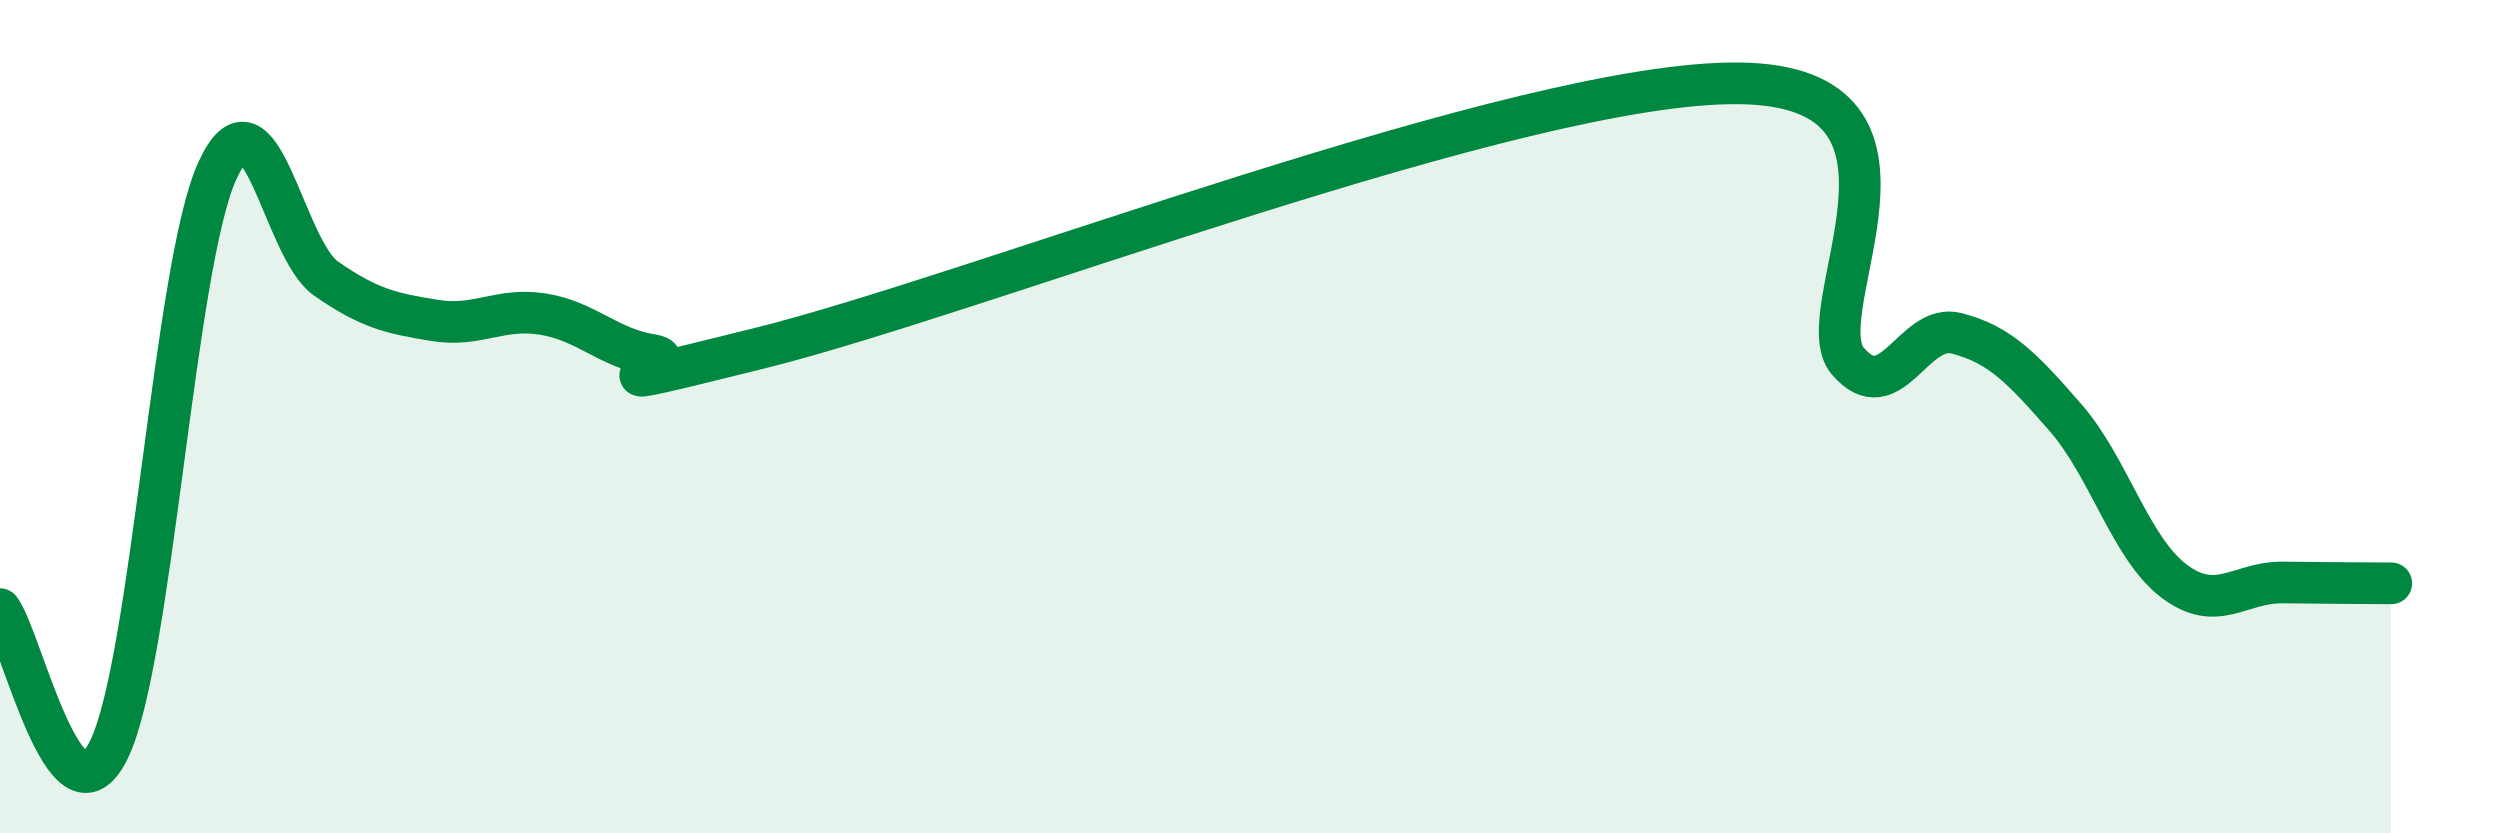 
    <svg width="60" height="20" viewBox="0 0 60 20" xmlns="http://www.w3.org/2000/svg">
      <path
        d="M 0,14.62 C 0.52,15.3 1.57,20.11 2.61,18 C 3.65,15.89 4.18,6.35 5.22,4.09 C 6.26,1.83 6.79,5.97 7.83,6.69 C 8.87,7.41 9.39,7.52 10.43,7.69 C 11.47,7.86 12,7.37 13.04,7.54 C 14.08,7.71 14.61,8.36 15.65,8.52 C 16.69,8.68 13.04,9.65 18.26,8.35 C 23.48,7.05 36.52,1.94 41.74,2 C 46.96,2.06 43.31,7.47 44.35,8.67 C 45.39,9.87 45.92,7.73 46.96,8 C 48,8.27 48.53,8.83 49.57,10.02 C 50.61,11.21 51.13,13.15 52.17,13.94 C 53.21,14.73 53.74,13.97 54.78,13.98 C 55.82,13.99 56.87,14 57.39,14L57.39 20L0 20Z"
        fill="#008740"
        opacity="0.1"
        stroke-linecap="round"
        stroke-linejoin="round"
      />
      <path
        d="M 0,14.62 C 0.52,15.3 1.57,20.11 2.61,18 C 3.65,15.89 4.18,6.35 5.22,4.09 C 6.26,1.83 6.79,5.97 7.83,6.69 C 8.87,7.41 9.39,7.52 10.43,7.69 C 11.47,7.86 12,7.37 13.04,7.54 C 14.08,7.71 14.61,8.36 15.65,8.52 C 16.69,8.68 13.04,9.65 18.26,8.35 C 23.48,7.05 36.52,1.94 41.74,2 C 46.96,2.06 43.31,7.47 44.35,8.67 C 45.39,9.87 45.92,7.73 46.96,8 C 48,8.27 48.53,8.83 49.57,10.02 C 50.61,11.21 51.13,13.15 52.17,13.94 C 53.21,14.73 53.74,13.97 54.78,13.98 C 55.82,13.99 56.87,14 57.39,14"
        stroke="#008740"
        stroke-width="1"
        fill="none"
        stroke-linecap="round"
        stroke-linejoin="round"
      />
    </svg>
  